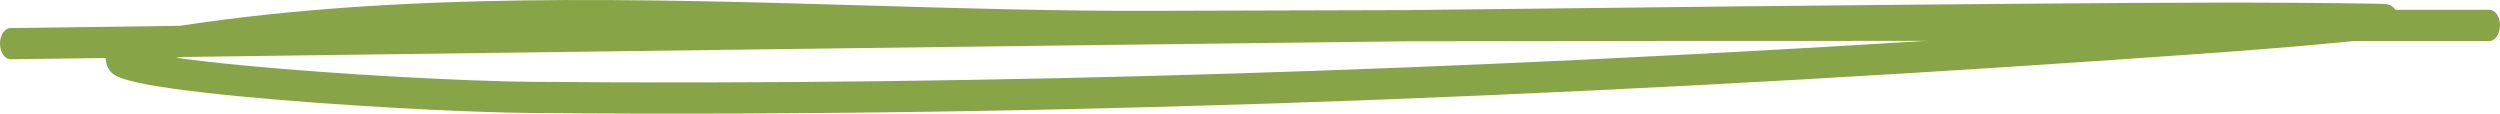 <?xml version="1.0" encoding="UTF-8"?> <svg xmlns="http://www.w3.org/2000/svg" width="242" height="11" viewBox="0 0 242 11" fill="none"> <path fill-rule="evenodd" clip-rule="evenodd" d="M17.046 5.59C18.811 5.837 20.913 6.076 23.22 6.3C32.593 7.212 45.098 7.863 51.366 7.919C96.475 8.324 141.437 6.734 186.456 3.957C169.654 3.956 152.853 3.965 136.052 3.998C99.232 4.433 57.809 4.983 27.184 5.389C23.824 5.434 20.594 5.477 17.514 5.517C17.358 5.541 17.202 5.565 17.046 5.59ZM227.855 3.966C232.23 3.967 236.605 3.967 240.98 3.967C241.543 3.967 242 3.291 242 2.458C242 1.624 241.543 0.949 240.98 0.949C237.94 0.949 234.9 0.948 231.86 0.948C231.855 0.939 231.849 0.93 231.844 0.922C231.721 0.729 231.593 0.63 231.536 0.589C231.358 0.463 231.174 0.431 231.133 0.424L231.128 0.423C231.048 0.408 230.958 0.398 230.867 0.39C230.681 0.375 230.43 0.365 230.115 0.36C219.278 0.181 208.442 0.264 197.616 0.347L196.007 0.36C180.341 0.479 159.094 0.707 136.043 0.979C127.844 0.995 119.646 1.017 111.447 1.047C102.568 1.079 93.381 0.81 84.052 0.536C61.894 -0.113 38.935 -0.786 17.401 2.5C11.291 2.581 5.774 2.654 1.011 2.716C0.448 2.723 -0.005 3.405 4.02019e-05 4.238C0.005 5.072 0.466 5.742 1.029 5.734C3.842 5.698 6.917 5.657 10.223 5.614C10.223 5.625 10.223 5.635 10.224 5.646C10.242 6.11 10.386 6.448 10.504 6.65C10.71 7.001 10.978 7.179 11.117 7.264C11.448 7.466 11.903 7.627 12.401 7.766C14.429 8.331 18.403 8.857 23.087 9.312C32.495 10.227 45.04 10.881 51.353 10.938C106.107 11.429 160.635 8.985 215.296 5.045C217.78 4.866 222.742 4.469 226.464 4.106C226.95 4.059 227.417 4.012 227.855 3.966ZM230.792 0.545L230.789 0.546C230.811 0.538 230.815 0.538 230.792 0.545ZM11.866 6.65C11.854 6.66 11.846 6.664 11.846 6.664C11.846 6.664 11.851 6.659 11.866 6.65Z" fill="#87A547"></path> </svg> 